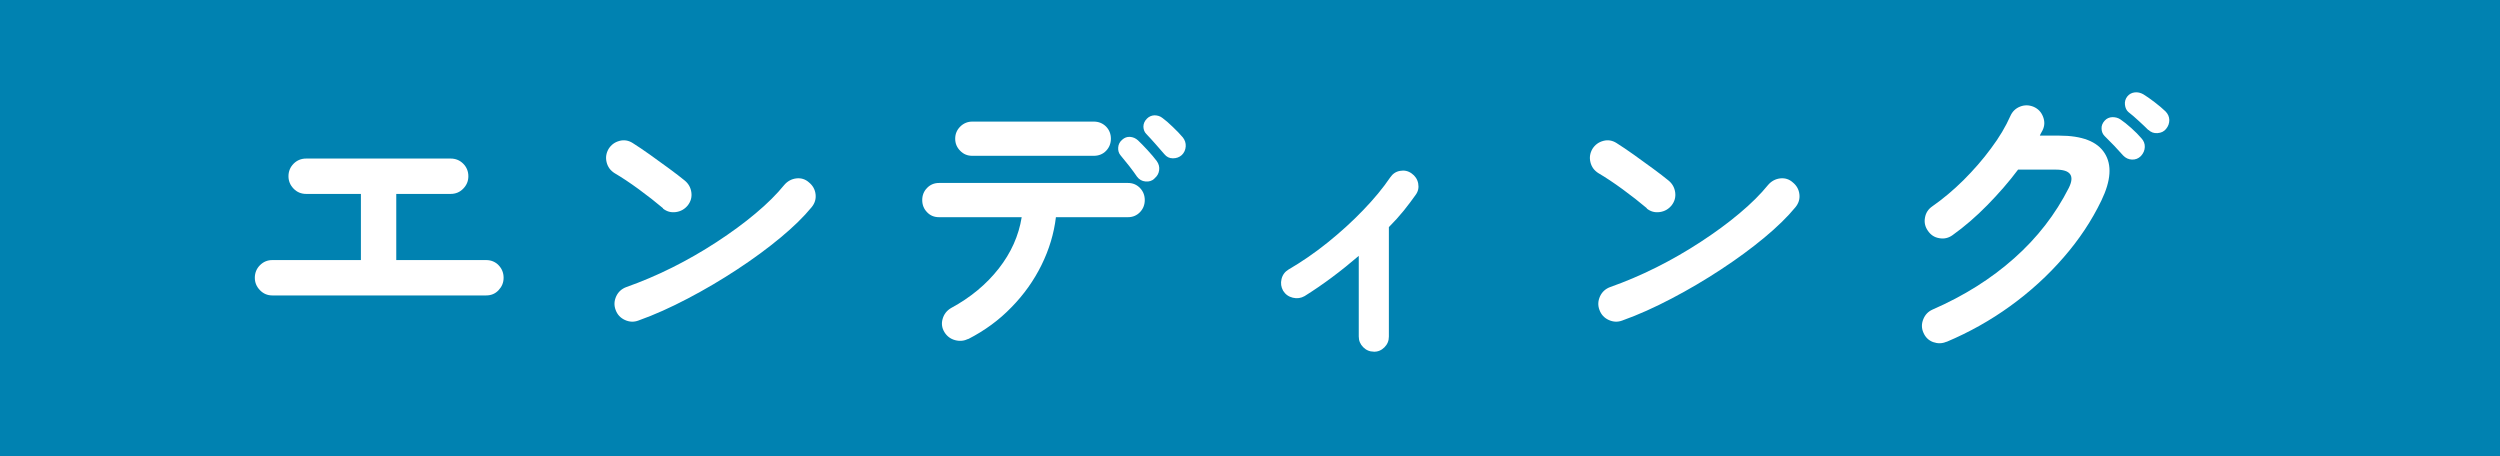 <?xml version="1.0" encoding="UTF-8"?>
<svg xmlns="http://www.w3.org/2000/svg" id="_レイヤー_2" viewBox="0 0 219.17 40">
  <g id="_レイヤー_4">
    <rect width="219.17" height="40" style="fill:#0082b1; stroke-width:0px;"></rect>
    <path d="m23.87,25.9c-.42,0-.78-.15-1.08-.46-.3-.31-.45-.67-.45-1.09s.15-.8.45-1.1c.3-.3.66-.45,1.08-.45h7.77v-5.8h-4.8c-.43,0-.8-.15-1.1-.46s-.45-.67-.45-1.09.15-.8.45-1.1c.3-.3.67-.45,1.1-.45h12.67c.43,0,.8.15,1.1.45.3.3.45.67.45,1.1s-.15.78-.45,1.09-.67.46-1.1.46h-4.77v5.8h7.88c.43,0,.8.15,1.09.45.29.3.44.67.44,1.1s-.15.78-.44,1.09c-.29.31-.65.46-1.09.46h-18.75Z" style="fill:#fff; stroke-width:0px;"></path>
    <path d="m58.12,18.25c-.63-.53-1.34-1.09-2.12-1.66-.78-.57-1.49-1.04-2.12-1.41-.37-.23-.6-.55-.7-.96s-.04-.79.17-1.16c.23-.37.55-.6.96-.71.41-.11.8-.04,1.16.19.45.28.96.63,1.54,1.04.57.41,1.13.81,1.67,1.21.54.4.99.74,1.34,1.03.33.27.53.61.59,1.04.06.43-.05.8-.31,1.14-.27.33-.61.53-1.04.59-.43.06-.8-.04-1.14-.31Zm-2.15,9.85c-.4.15-.8.13-1.19-.05s-.66-.47-.81-.88c-.15-.4-.13-.79.05-1.19.18-.39.48-.66.88-.81,1.33-.47,2.68-1.04,4.04-1.72s2.66-1.43,3.9-2.24c1.24-.81,2.38-1.64,3.4-2.5,1.03-.86,1.86-1.69,2.51-2.49.28-.33.64-.53,1.06-.58.42-.05.8.07,1.11.35.33.27.53.61.58,1.04.05.42-.07.8-.35,1.14-.68.83-1.59,1.72-2.72,2.66-1.13.94-2.4,1.87-3.8,2.79-1.4.92-2.84,1.77-4.33,2.55s-2.92,1.43-4.33,1.93Z" style="fill:#fff; stroke-width:0px;"></path>
    <path d="m84.89,29.71c-.37.18-.75.22-1.16.11-.41-.11-.72-.35-.94-.71-.22-.37-.27-.75-.15-1.16.12-.41.36-.72.73-.94,1.72-.93,3.11-2.09,4.19-3.47,1.08-1.38,1.75-2.88,2.01-4.5h-7.25c-.42,0-.77-.14-1.05-.44-.28-.29-.42-.64-.42-1.06s.14-.77.42-1.06c.28-.29.63-.44,1.05-.44h16.57c.42,0,.77.15,1.05.44.28.29.42.65.42,1.06s-.14.77-.42,1.06c-.28.29-.63.44-1.05.44h-6.32c-.17,1.43-.59,2.83-1.26,4.19-.67,1.36-1.55,2.6-2.64,3.71-1.08,1.12-2.34,2.04-3.78,2.78Zm.35-16.05c-.42,0-.77-.14-1.06-.44-.29-.29-.44-.64-.44-1.06s.15-.77.44-1.06c.29-.29.65-.44,1.06-.44h10.65c.43,0,.79.15,1.08.44.28.29.42.65.42,1.06s-.14.77-.42,1.06c-.28.29-.64.44-1.08.44h-10.65Zm15.97,2c-.22.2-.48.28-.79.25-.31-.03-.55-.17-.74-.42-.17-.25-.39-.56-.68-.93s-.54-.68-.77-.95c-.15-.18-.22-.41-.2-.68.02-.27.13-.49.35-.68.2-.18.43-.27.69-.25.26.02.49.12.69.3.23.22.51.5.84.86.33.36.6.68.81.96.18.25.25.52.21.81-.04.29-.18.53-.41.71Zm2.4-2.07c-.22.2-.48.29-.79.29s-.55-.13-.74-.36c-.2-.23-.45-.52-.75-.86s-.58-.65-.83-.91c-.17-.17-.25-.38-.26-.64,0-.26.1-.5.31-.71.18-.18.4-.28.66-.29.26,0,.5.07.71.24.25.18.55.44.9.78.35.33.64.64.88.92.18.23.27.5.25.79-.02.29-.13.55-.35.76Z" style="fill:#fff; stroke-width:0px;"></path>
    <path d="m120.45,30.83c-.37,0-.68-.13-.94-.39-.26-.26-.39-.57-.39-.94v-7.07c-1.57,1.35-3.15,2.53-4.75,3.53-.32.18-.66.23-1.03.14s-.65-.29-.85-.61c-.18-.32-.23-.66-.14-1.03s.3-.64.61-.83c1.15-.67,2.29-1.45,3.41-2.35s2.17-1.85,3.12-2.84c.96-.99,1.75-1.95,2.39-2.89.22-.32.5-.51.86-.57.36-.07.7,0,1.01.22s.51.51.58.88,0,.7-.22,1c-.3.43-.65.89-1.04,1.38-.39.48-.83.97-1.31,1.45v9.6c0,.37-.13.68-.39.94-.26.26-.57.39-.94.39Z" style="fill:#fff; stroke-width:0px;"></path>
    <path d="m144.37,18.25c-.63-.53-1.34-1.09-2.12-1.66-.78-.57-1.49-1.04-2.12-1.41-.37-.23-.6-.55-.7-.96s-.04-.79.17-1.16c.23-.37.55-.6.96-.71.41-.11.8-.04,1.16.19.45.28.96.63,1.54,1.04.57.41,1.13.81,1.67,1.21.54.4.99.74,1.34,1.03.33.27.53.61.59,1.04.06.43-.05.8-.31,1.14-.27.33-.61.53-1.04.59-.43.06-.8-.04-1.14-.31Zm-2.15,9.85c-.4.15-.8.13-1.19-.05s-.66-.47-.81-.88c-.15-.4-.13-.79.05-1.19.18-.39.48-.66.88-.81,1.33-.47,2.68-1.04,4.04-1.72s2.66-1.43,3.9-2.24c1.24-.81,2.38-1.64,3.4-2.5,1.03-.86,1.86-1.69,2.51-2.49.28-.33.64-.53,1.06-.58.42-.05.8.07,1.11.35.33.27.53.61.58,1.04.05.42-.07.8-.35,1.14-.68.83-1.59,1.72-2.72,2.66-1.13.94-2.4,1.87-3.8,2.79-1.4.92-2.84,1.77-4.33,2.55s-2.92,1.43-4.33,1.93Z" style="fill:#fff; stroke-width:0px;"></path>
    <path d="m170.64,29.96c-.38.17-.77.17-1.17.03-.4-.15-.68-.43-.85-.83-.17-.38-.17-.78-.01-1.17.16-.4.43-.68.81-.85,2.75-1.2,5.14-2.7,7.16-4.5,2.03-1.8,3.62-3.86,4.79-6.17.53-1.07.15-1.6-1.15-1.6h-3.3c-.8,1.07-1.7,2.1-2.69,3.11-.99,1.01-2.01,1.89-3.06,2.64-.35.25-.74.34-1.16.26-.43-.07-.75-.29-.99-.64-.25-.35-.34-.74-.26-1.16.07-.42.29-.75.64-.99.93-.65,1.84-1.41,2.73-2.29.88-.88,1.69-1.8,2.41-2.78.73-.97,1.3-1.93,1.71-2.86.18-.4.47-.67.86-.82s.79-.14,1.19.03c.38.17.65.45.81.86s.15.8-.04,1.19c-.03.07-.08.14-.12.22-.05.08-.09.17-.12.25h1.7c2,0,3.33.51,3.98,1.54.65,1.02.56,2.4-.28,4.14-.85,1.77-1.96,3.44-3.33,5.01-1.37,1.58-2.92,2.99-4.66,4.25-1.74,1.26-3.6,2.3-5.59,3.14Zm17.05-16.28c-.22.22-.48.32-.78.31s-.56-.13-.78-.36c-.2-.23-.46-.51-.77-.84-.32-.33-.6-.61-.85-.86-.17-.17-.26-.38-.27-.64-.02-.26.08-.5.27-.71.18-.2.41-.3.68-.31.27,0,.51.06.72.21.27.18.58.43.94.75s.65.62.89.9c.2.22.3.47.29.76s-.12.55-.34.79Zm.65-2.28c-.22-.22-.49-.48-.83-.79-.33-.31-.64-.57-.92-.79-.17-.15-.27-.36-.3-.64-.03-.27.04-.52.22-.74.17-.2.38-.31.64-.34s.5.03.74.16c.28.17.61.4.99.69.38.29.7.56.96.81.22.22.33.47.34.76,0,.29-.09.55-.29.79-.18.22-.43.34-.74.36-.31.03-.58-.07-.81-.29Z" style="fill:#fff; stroke-width:0px;"></path>
  </g>
</svg>
